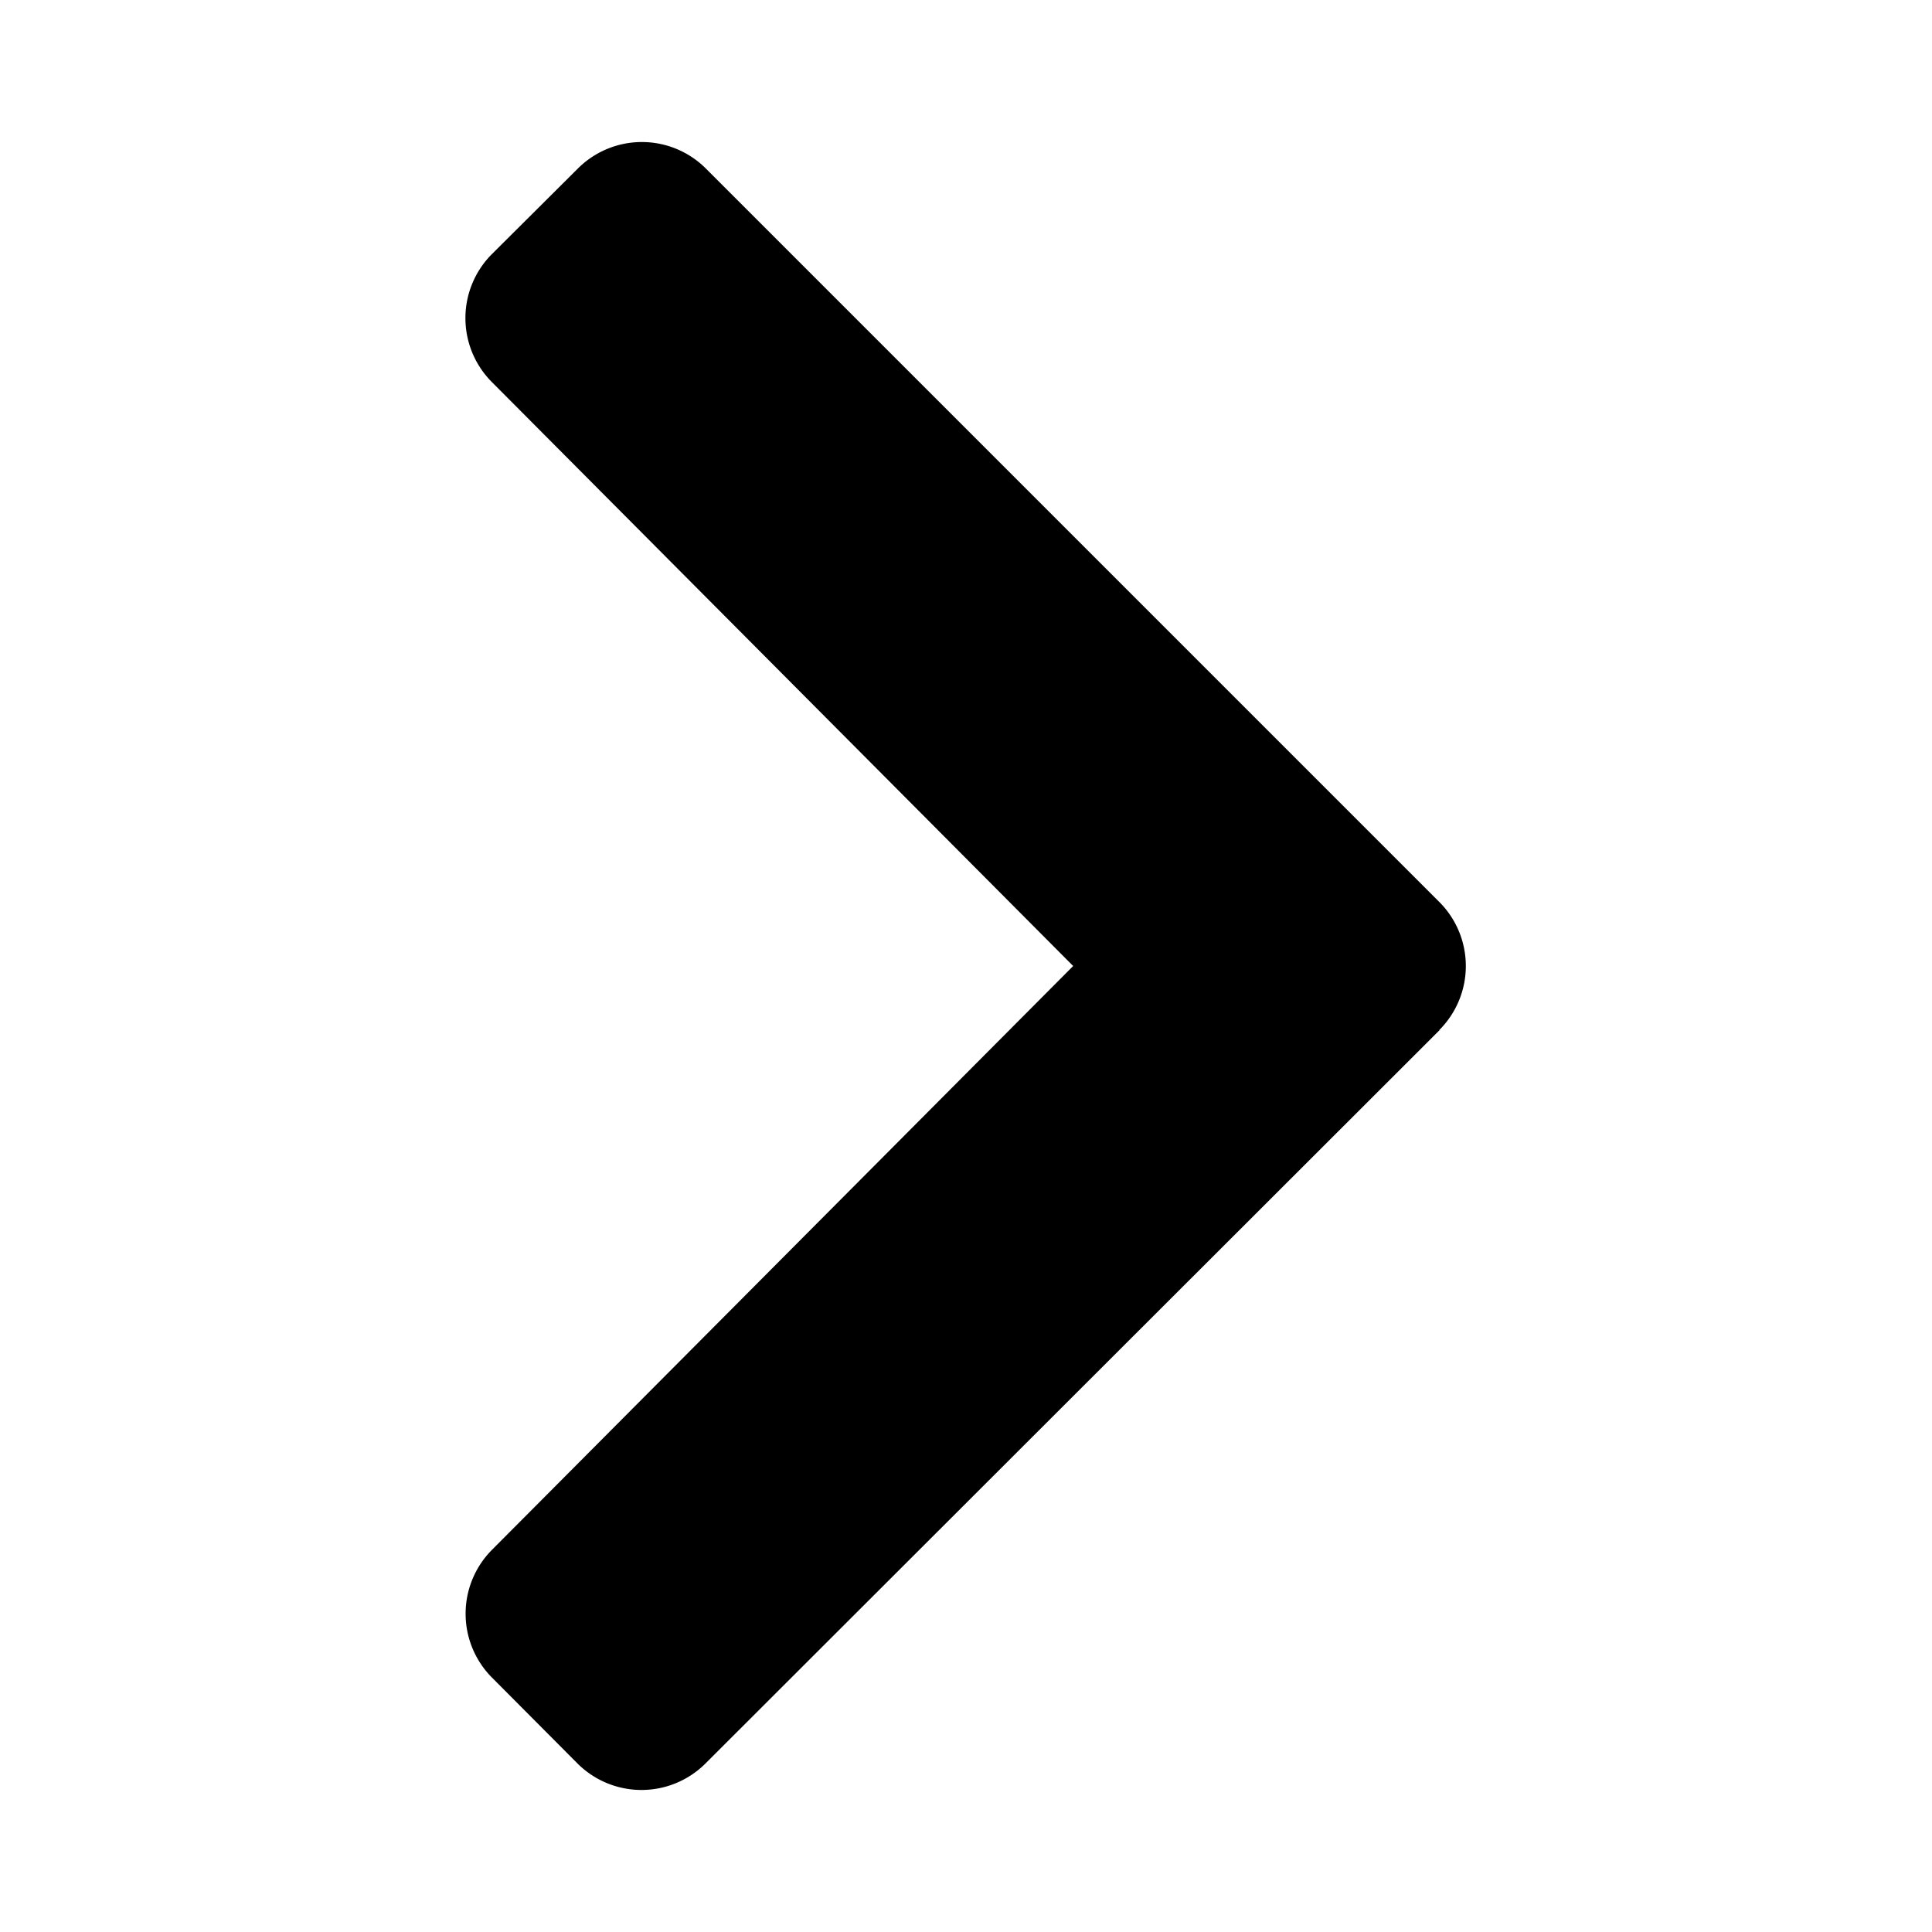 <svg xmlns="http://www.w3.org/2000/svg" class="icon" fill="currentColor" height="512" width="512" viewBox="0 0 320 512"><path d="M285.5 273 91 467.3a24 24 0 0 1-34 0l-22.6-22.7a24 24 0 0 1 0-33.9l154-154.7-154-154.7a24 24 0 0 1 0-34l22.7-22.6a24 24 0 0 1 34 0L285.4 239a24 24 0 0 1 0 34z"/></svg>